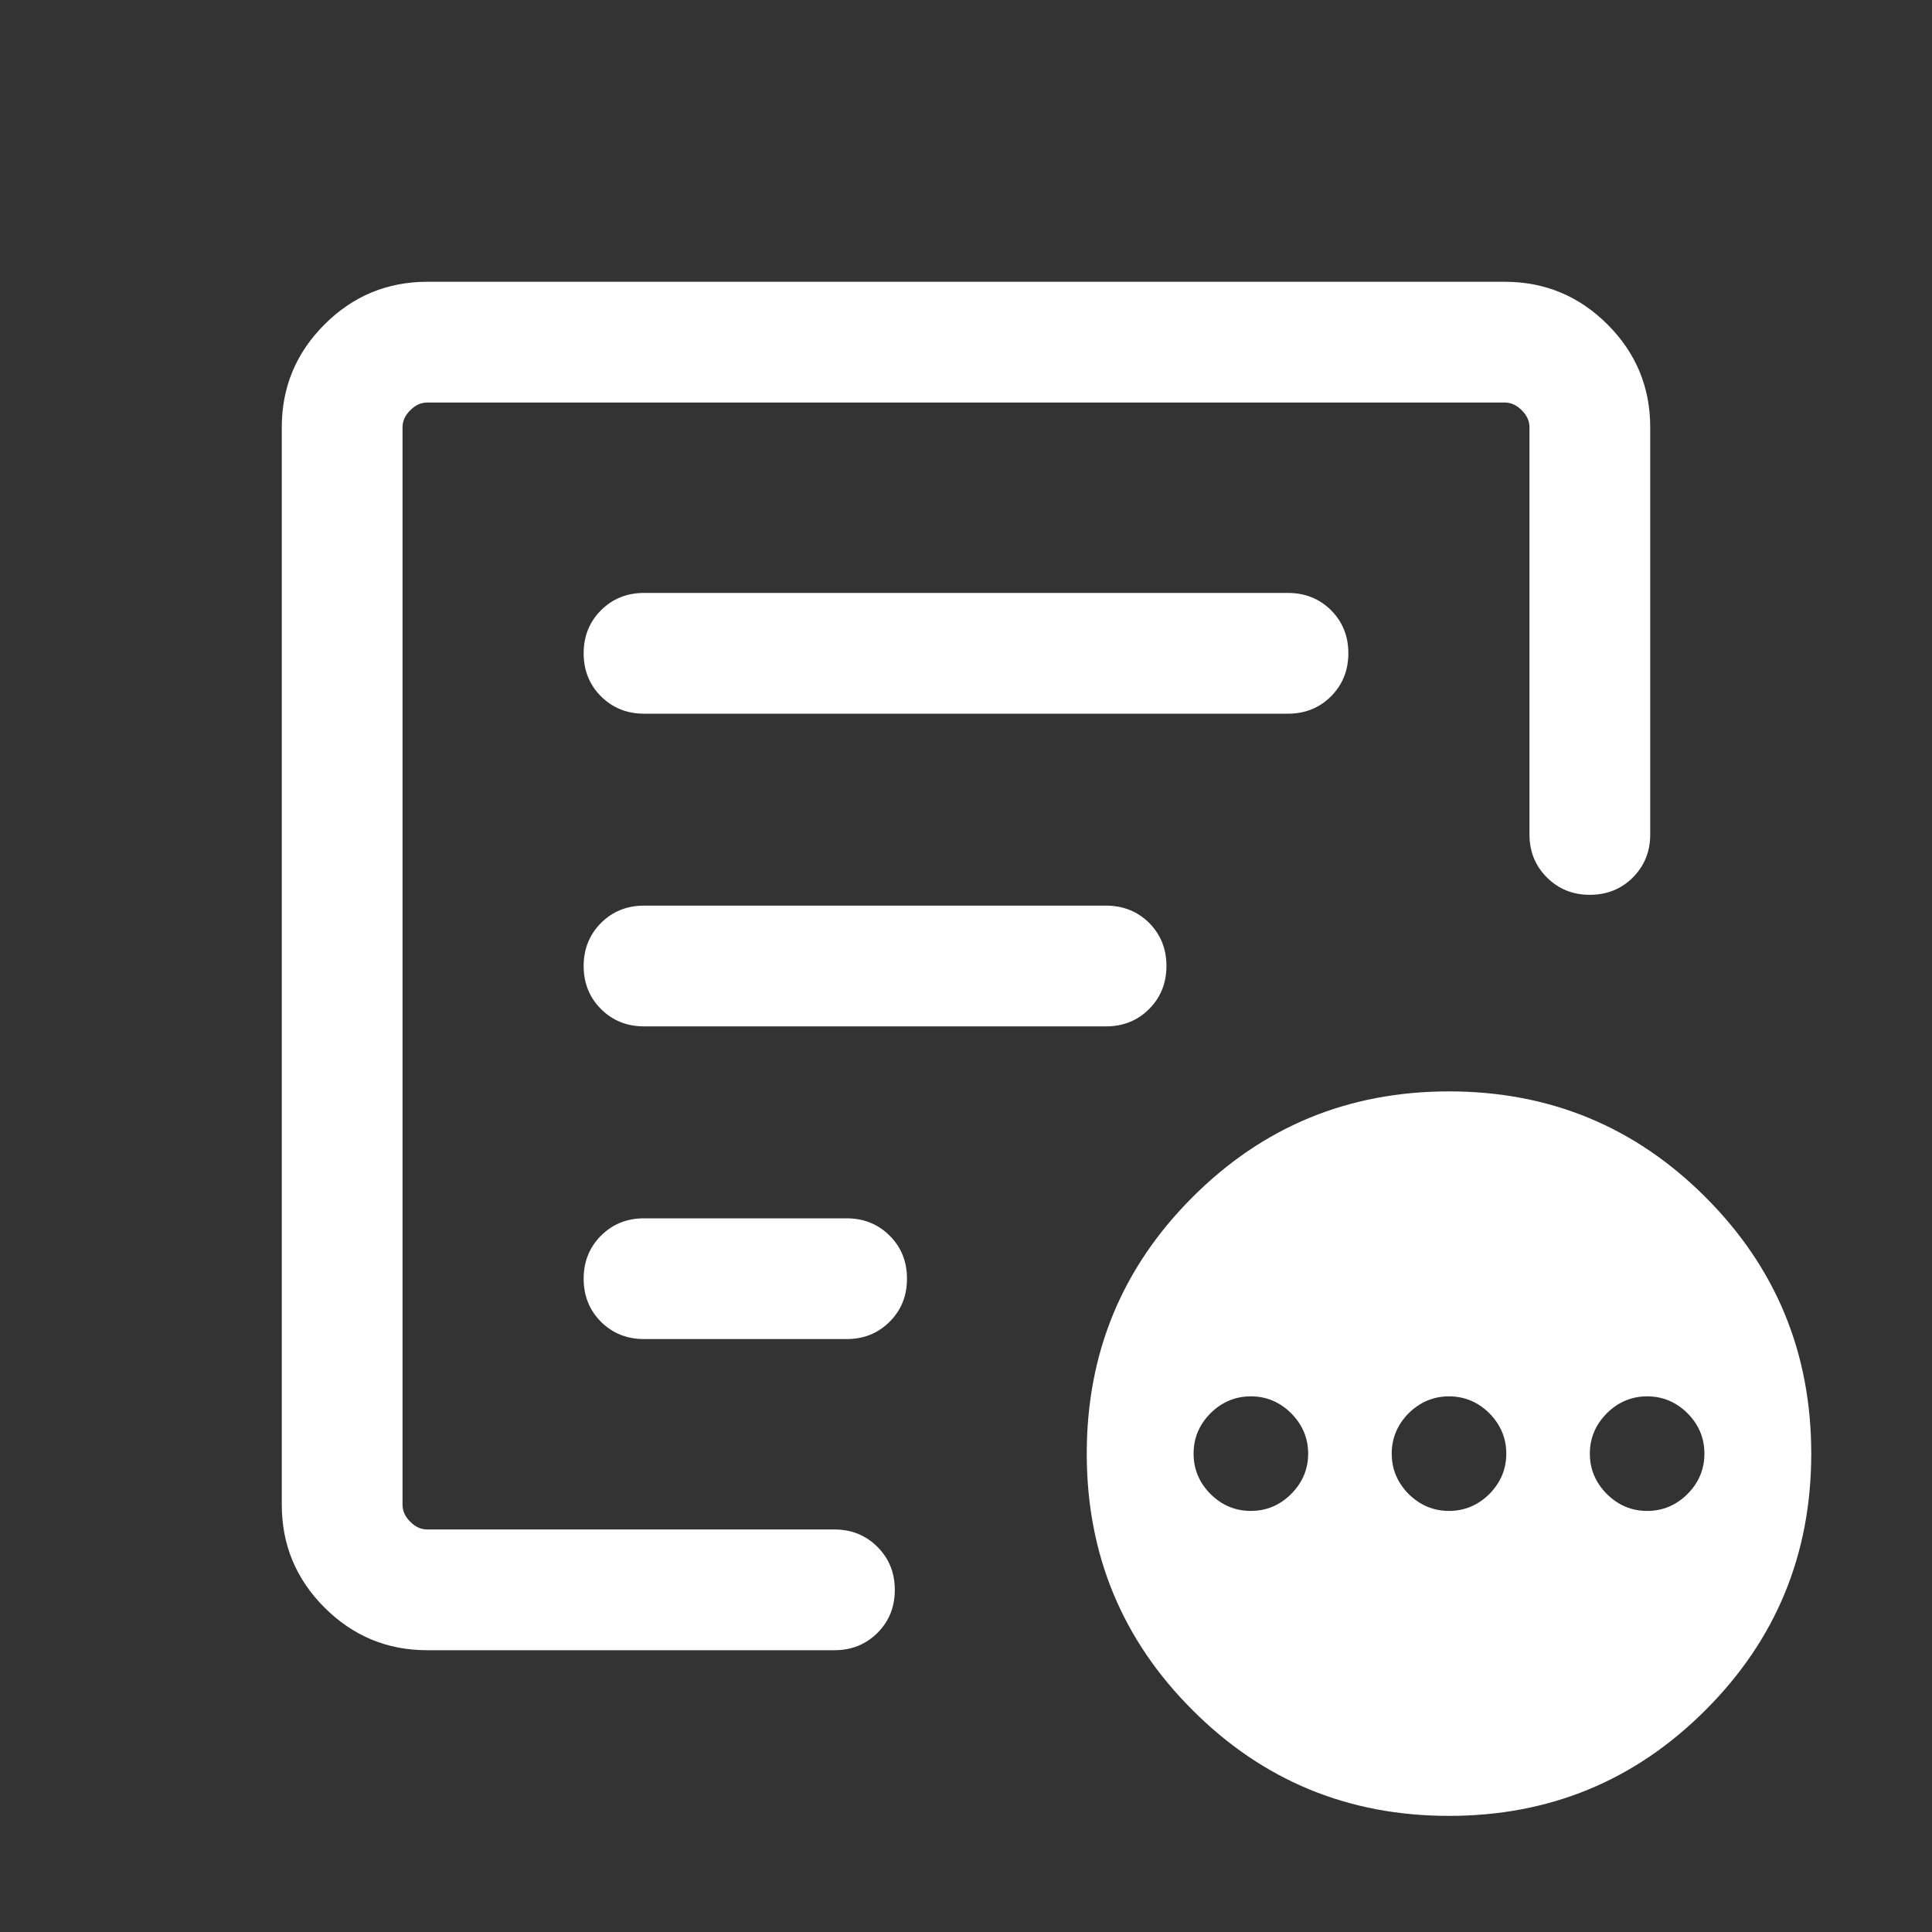 <svg width="20" height="20" viewBox="0 0 20 20" fill="none" xmlns="http://www.w3.org/2000/svg">
<rect x="0" y="0" width="20" height="20" fill="#333333" stroke="none"/>
<g id="other_admission">
<mask id="mask0_1725_7070" style="mask-type:alpha" maskUnits="userSpaceOnUse" x="0" y="0" width="20" height="20">
<rect id="Bounding box" width="20" height="20" fill="#D9D9D9"/>
</mask>
<g mask="url(#mask0_1725_7070)">
<path id="other_admission_2" d="M12.949 15.641C13.11 15.641 13.249 15.582 13.366 15.466C13.483 15.348 13.542 15.209 13.542 15.048C13.542 14.887 13.483 14.748 13.366 14.63C13.249 14.514 13.11 14.455 12.949 14.455C12.787 14.455 12.648 14.514 12.531 14.63C12.414 14.748 12.356 14.887 12.356 15.048C12.356 15.209 12.414 15.348 12.531 15.466C12.648 15.582 12.787 15.641 12.949 15.641ZM15 15.641C15.161 15.641 15.3 15.582 15.418 15.466C15.534 15.348 15.593 15.209 15.593 15.048C15.593 14.887 15.534 14.748 15.418 14.63C15.3 14.514 15.161 14.455 15 14.455C14.839 14.455 14.7 14.514 14.582 14.63C14.466 14.748 14.407 14.887 14.407 15.048C14.407 15.209 14.466 15.348 14.582 15.466C14.7 15.582 14.839 15.641 15 15.641ZM17.051 15.641C17.213 15.641 17.352 15.582 17.469 15.466C17.586 15.348 17.644 15.209 17.644 15.048C17.644 14.887 17.586 14.748 17.469 14.63C17.352 14.514 17.213 14.455 17.051 14.455C16.89 14.455 16.751 14.514 16.634 14.63C16.517 14.748 16.458 14.887 16.458 15.048C16.458 15.209 16.517 15.348 16.634 15.466C16.751 15.582 16.89 15.641 17.051 15.641ZM4.423 17.083C4.009 17.083 3.654 16.936 3.359 16.641C3.064 16.346 2.917 15.991 2.917 15.577V4.423C2.917 4.009 3.064 3.654 3.359 3.359C3.654 3.064 4.009 2.917 4.423 2.917H15.577C15.991 2.917 16.346 3.064 16.641 3.359C16.936 3.654 17.083 4.009 17.083 4.423V8.638C17.083 8.815 17.023 8.963 16.904 9.083C16.784 9.203 16.635 9.263 16.458 9.263C16.281 9.263 16.133 9.203 16.013 9.083C15.893 8.963 15.833 8.815 15.833 8.638V4.423C15.833 4.359 15.807 4.3 15.753 4.247C15.7 4.193 15.641 4.167 15.577 4.167H4.423C4.359 4.167 4.3 4.193 4.247 4.247C4.193 4.3 4.167 4.359 4.167 4.423V15.577C4.167 15.641 4.193 15.7 4.247 15.753C4.3 15.807 4.359 15.833 4.423 15.833H8.638C8.815 15.833 8.963 15.893 9.083 16.013C9.203 16.133 9.263 16.281 9.263 16.459C9.263 16.636 9.203 16.784 9.083 16.904C8.963 17.023 8.815 17.083 8.638 17.083H4.423ZM4.167 15.833V4.167V9.325V9.263V15.833ZM6.042 13.237C6.042 13.415 6.102 13.563 6.221 13.683C6.341 13.802 6.49 13.862 6.667 13.862H8.764C8.942 13.862 9.09 13.802 9.21 13.682C9.33 13.562 9.389 13.414 9.389 13.237C9.389 13.06 9.33 12.911 9.21 12.792C9.09 12.672 8.942 12.612 8.764 12.612H6.667C6.49 12.612 6.341 12.672 6.221 12.792C6.102 12.912 6.042 13.06 6.042 13.237ZM6.042 10C6.042 10.177 6.102 10.326 6.221 10.445C6.341 10.565 6.49 10.625 6.667 10.625H11.45C11.627 10.625 11.776 10.565 11.896 10.445C12.015 10.325 12.075 10.177 12.075 10C12.075 9.822 12.015 9.674 11.896 9.554C11.776 9.435 11.627 9.375 11.45 9.375H6.667C6.49 9.375 6.341 9.435 6.221 9.555C6.102 9.675 6.042 9.823 6.042 10ZM6.042 6.763C6.042 6.94 6.102 7.089 6.221 7.208C6.341 7.328 6.49 7.388 6.667 7.388H13.333C13.51 7.388 13.659 7.328 13.779 7.208C13.898 7.088 13.958 6.94 13.958 6.762C13.958 6.585 13.898 6.437 13.779 6.317C13.659 6.198 13.51 6.138 13.333 6.138H6.667C6.49 6.138 6.341 6.198 6.221 6.318C6.102 6.437 6.042 6.586 6.042 6.763ZM15 18.798C13.959 18.798 13.074 18.433 12.345 17.703C11.615 16.974 11.25 16.089 11.25 15.048C11.25 14.007 11.615 13.122 12.345 12.393C13.074 11.663 13.959 11.298 15 11.298C16.041 11.298 16.926 11.663 17.655 12.393C18.385 13.122 18.75 14.007 18.75 15.048C18.75 16.089 18.385 16.974 17.655 17.703C16.926 18.433 16.041 18.798 15 18.798Z" fill="white"/>
</g>
</g>
</svg>
